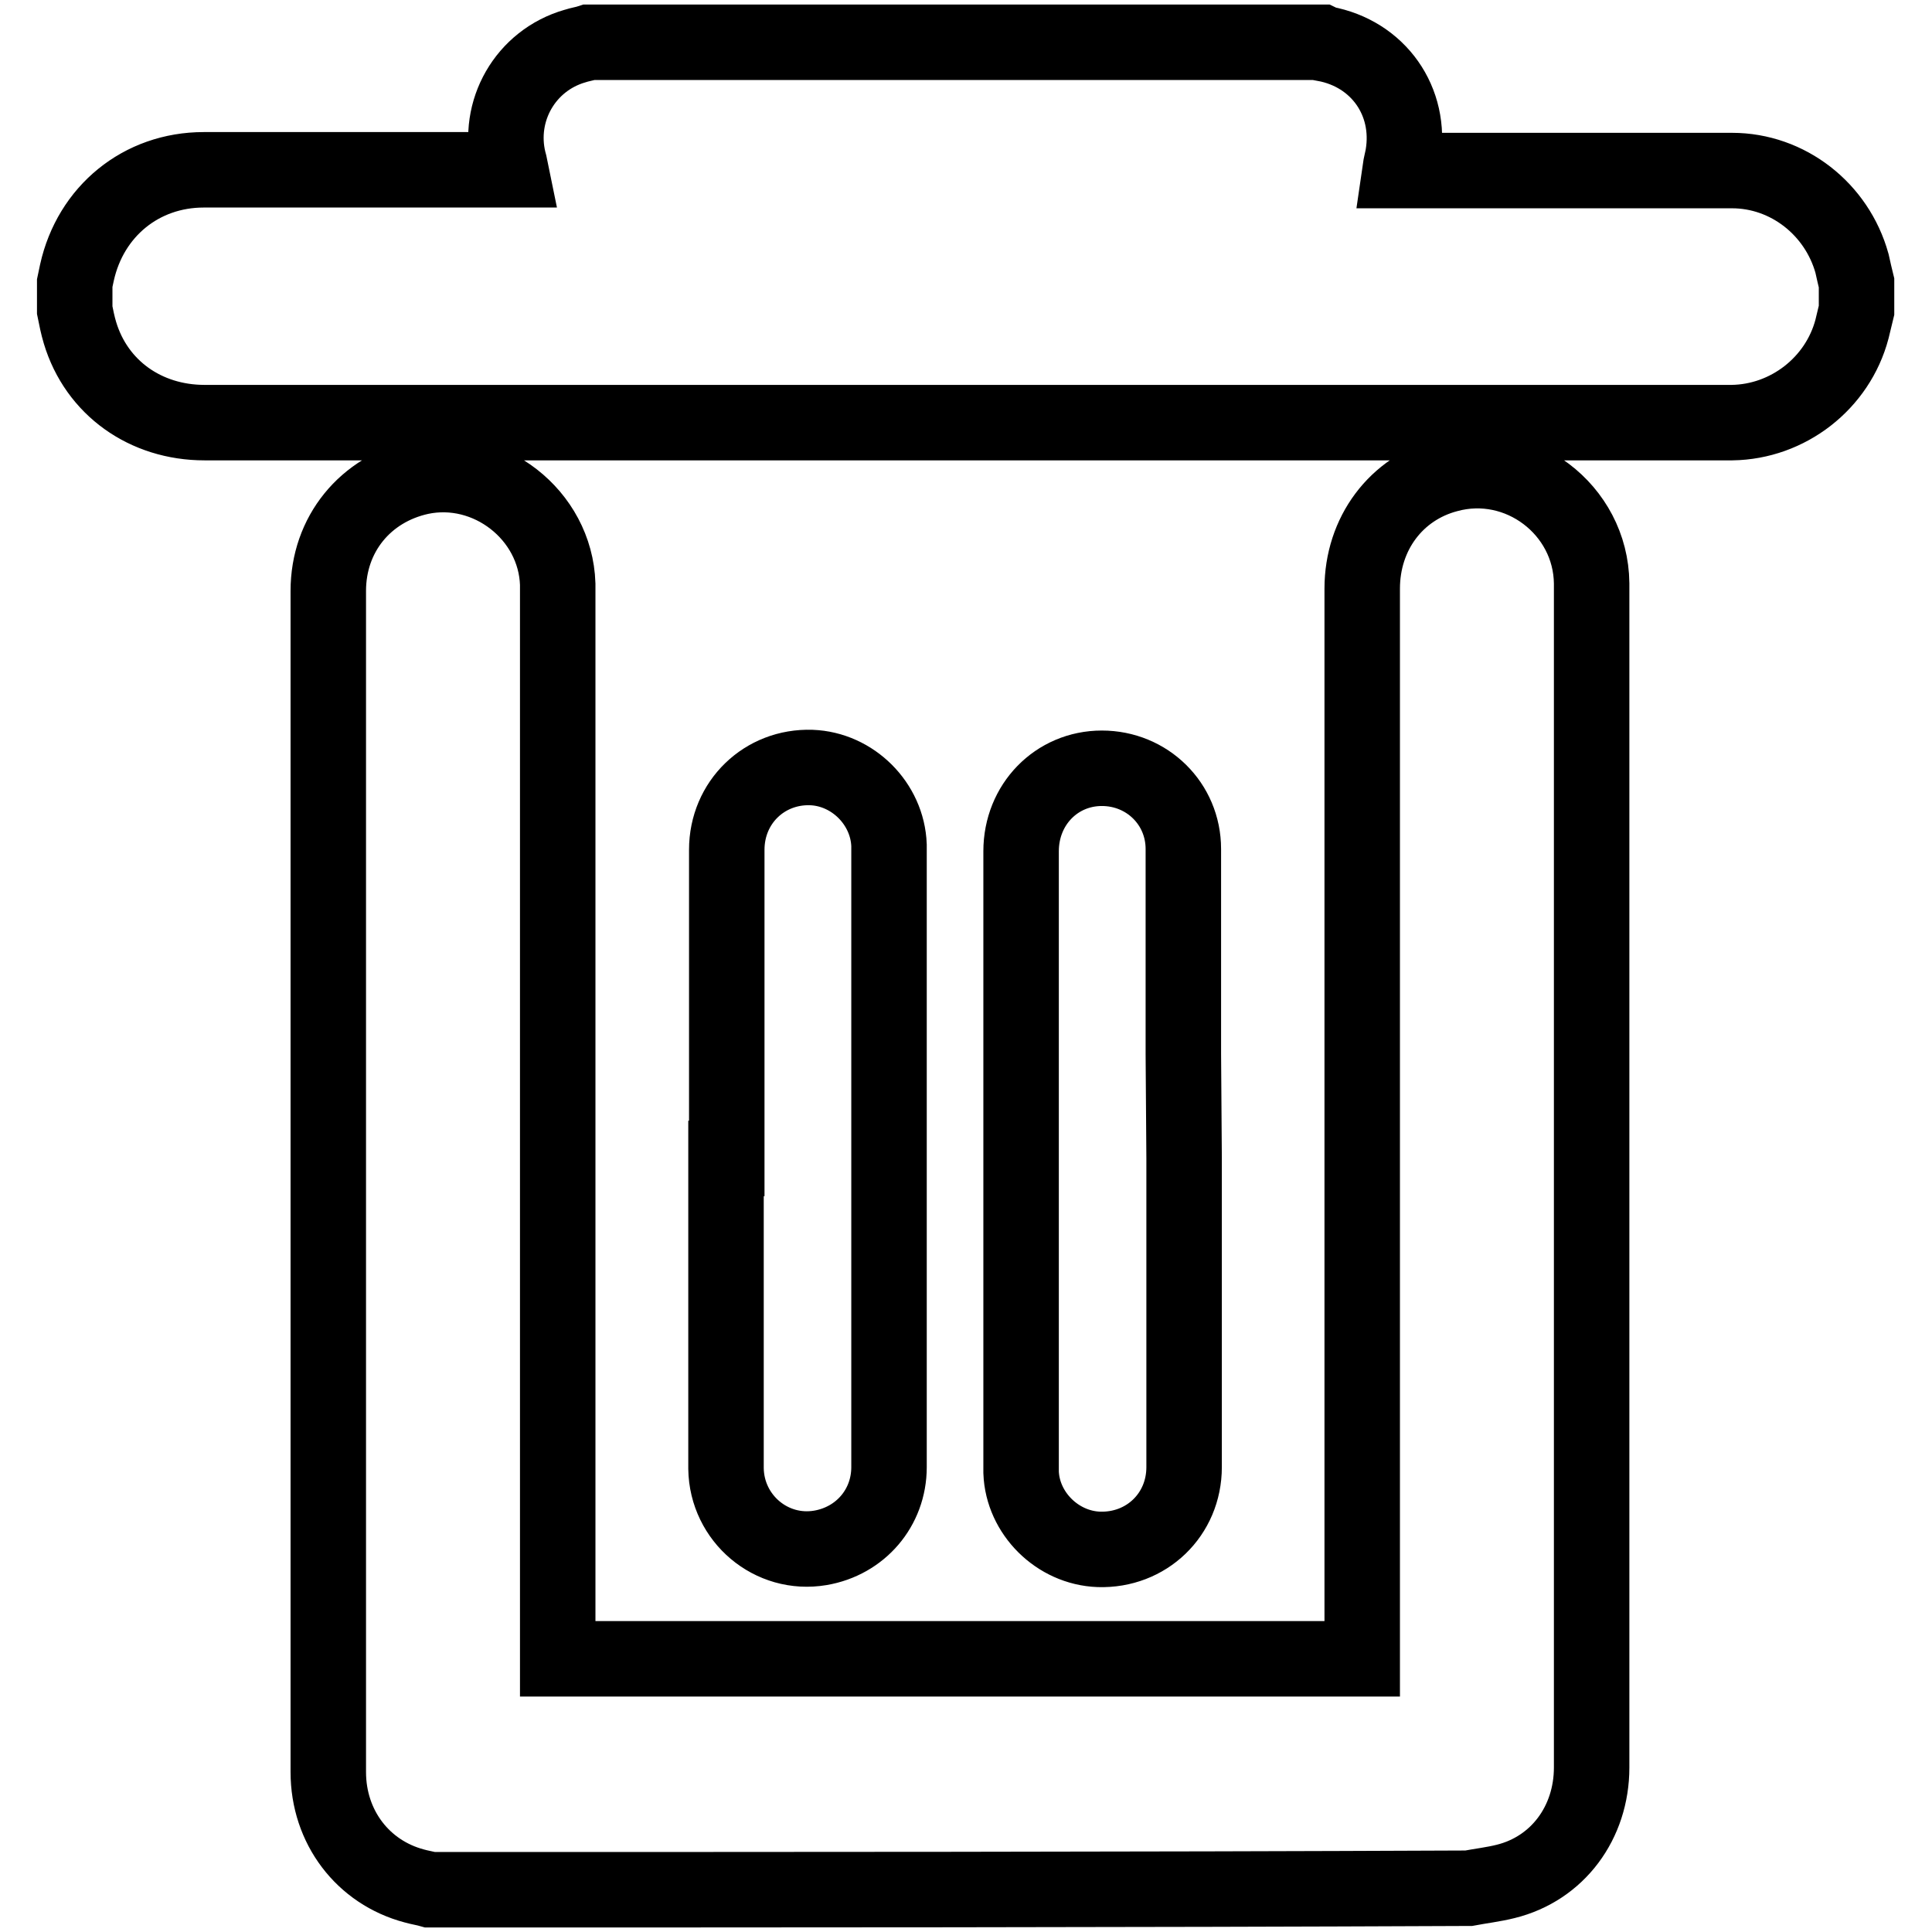 <?xml version="1.0" encoding="utf-8"?>
<!-- Svg Vector Icons : http://www.onlinewebfonts.com/icon -->
<!DOCTYPE svg PUBLIC "-//W3C//DTD SVG 1.1//EN" "http://www.w3.org/Graphics/SVG/1.1/DTD/svg11.dtd">
<svg version="1.1" xmlns="http://www.w3.org/2000/svg" xmlns:xlink="http://www.w3.org/1999/xlink" x="0px" y="0px" viewBox="0 0 256 256" enable-background="new 0 0 256 256" xml:space="preserve">
<g> <path stroke-width="10" fill-opacity="0" stroke="#000000"  d="M57,250.4c-0.7-0.2-1.4-0.3-2.1-0.5c-6.8-1.8-11.4-7.8-11.4-15.1c0-39.6,0-79.1,0-118.7 c0-12.6,0-25.2,0-37.8c0-7.5,4.9-13.5,12.2-15.1c9-1.9,17.9,5,18.2,14.2c0,0.5,0,1,0,1.5v139.6v1.3h106.6v-1.3 c0-46.8,0-93.6,0-140.5c0-7.3,4.5-13.3,11.3-15.1c9.5-2.6,19,4.6,19.1,14.4c0,2.5,0,4.9,0,7.4c0,49.8,0,99.7,0,149.5 c0,7.3-4.5,13.4-11.4,15.1c-1.6,0.4-3.3,0.6-4.9,0.9C148.7,250.4,102.8,250.4,57,250.4L57,250.4z M246,41.1 c-0.2,0.8-0.4,1.7-0.6,2.5c-1.9,7.2-8.5,12.3-15.9,12.4c-2.3,0-4.6,0-6.9,0c-65.1,0-130.3,0-195.5,0c-7.8,0-14.3-4.6-16.5-11.9 c-0.3-1-0.5-2-0.7-3v-3.6c0.1-0.5,0.2-0.9,0.3-1.4C12,28,18.7,22.5,27,22.5c13.2,0,26.3,0,39.5,0h1.2c-0.1-0.5-0.2-0.8-0.3-1.2 C65.8,14.7,69.6,8,76.2,6.1c0.6-0.2,1.3-0.3,1.9-0.5h96.9c0.2,0.1,0.3,0.1,0.5,0.2c7.1,1.3,11.6,7.6,10.4,14.8 c-0.1,0.6-0.3,1.3-0.4,2h1.3c14.2,0,28.5,0,42.7,0c7.4,0,13.9,5.1,15.9,12.3c0.2,0.9,0.4,1.8,0.6,2.6V41.1L246,41.1z"/> <path stroke-width="10" fill-opacity="0" stroke="#000000"  d="M96.3,153.5c0-13.6,0-27.3,0-40.9c0-6.3,5-11.1,11.2-10.9c5.5,0.2,10.1,4.8,10.3,10.3c0,0.2,0,0.3,0,0.5 c0,27.3,0,54.6,0,81.9c0,5.4-3.8,9.8-9.1,10.7c-6.5,1.1-12.4-3.9-12.5-10.5c0-8.3,0-16.7,0-25V153.5L96.3,153.5z M156.9,153.5 c0,13.6,0,27.3,0,40.9c0,6.3-5,11.1-11.3,10.9c-5.5-0.2-10.1-4.8-10.3-10.2c0-0.3,0-0.5,0-0.8c0-27.2,0-54.3,0-81.5 c0-6.2,4.7-11,10.7-11c6,0,10.8,4.7,10.8,10.7c0,9.1,0,18.1,0,27.2L156.9,153.5z"/></g>
</svg>